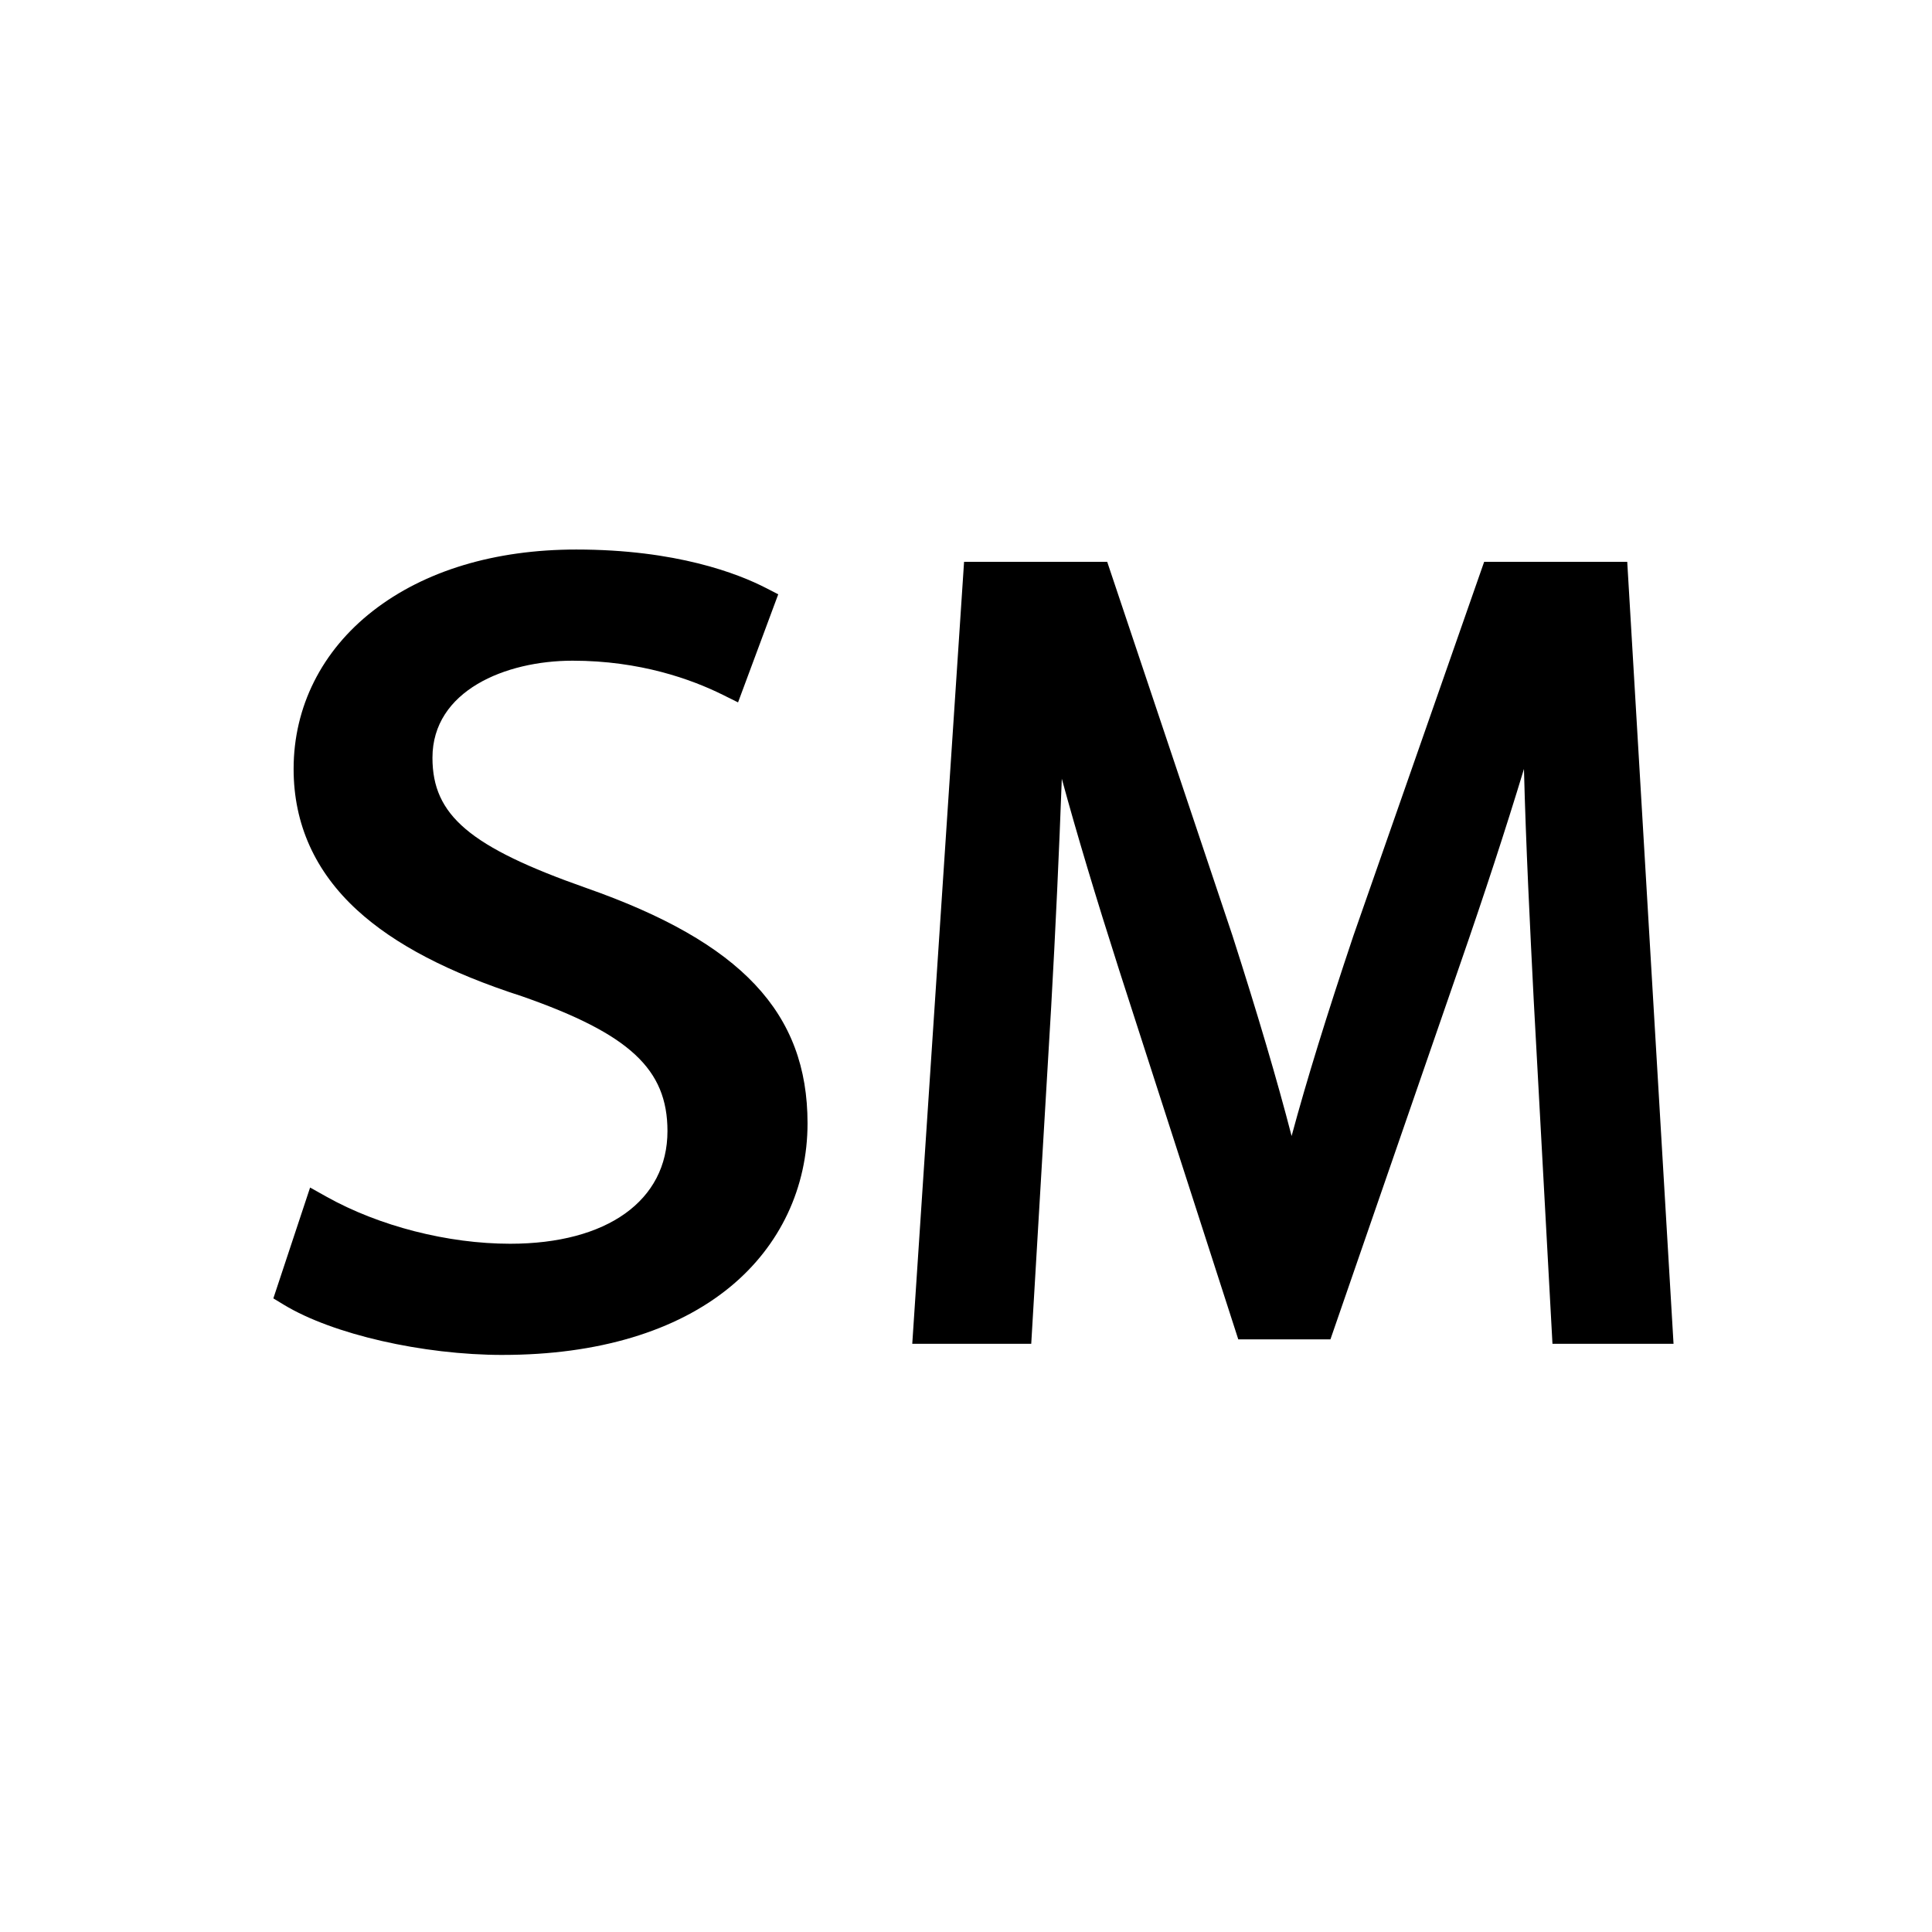 <?xml version="1.0" encoding="UTF-8"?><svg id="a" xmlns="http://www.w3.org/2000/svg" viewBox="0 0 1024 1024"><defs><style>.b{fill:#fff;}</style></defs><rect class="b" width="1024" height="1024"/><path d="M822.84,712.24l-9.96-182.58c-1.91-37.78-4.14-81.93-5.15-122.1-9.8,32.29-21.02,66.58-33.9,103.68l-68.67,198.64h-48.85l-62.99-195.27c-12.6-39.38-22.54-72.48-30.54-101.87-1.39,38.22-3.35,80.61-5.64,121.08l-10.56,178.43h-63.06l27.46-414.48h75.86l66.4,198.14c13.5,42.12,23.53,76.07,31.34,106.2,8.01-29.69,18.52-63.68,32.77-106.2l69.29-198.14h75.83l24.54,414.48h-64.16Z"/><path d="M266.46,718.14c-42.47,0-90.17-10.93-115.99-26.58l-5.59-3.39,19.48-58.75,8.67,4.85c27.92,15.62,64.31,24.94,97.34,24.94,51.44,0,83.4-22.88,83.4-59.72,0-32.82-20.13-51.5-76.92-71.37-39.09-12.61-67.73-27.57-87.55-45.73-22.35-20.48-33.68-45.67-33.68-74.85,0-32.92,14.94-62.67,42.06-83.77,27.34-21.27,64.61-32.51,107.77-32.51,53.04,0,85.77,12.78,100.56,20.4l6.47,3.33-21.3,57.29-8.16-4.05c-16.6-8.23-43.87-18.05-79.51-18.05s-74.3,15.91-74.3,51.45c0,30.53,19.82,47.31,81.58,69.04,82.16,28.83,117.22,66.12,117.22,124.68,0,34.12-14.53,64.89-40.91,86.65-28.65,23.64-70.36,36.13-120.62,36.13Z"/></svg>